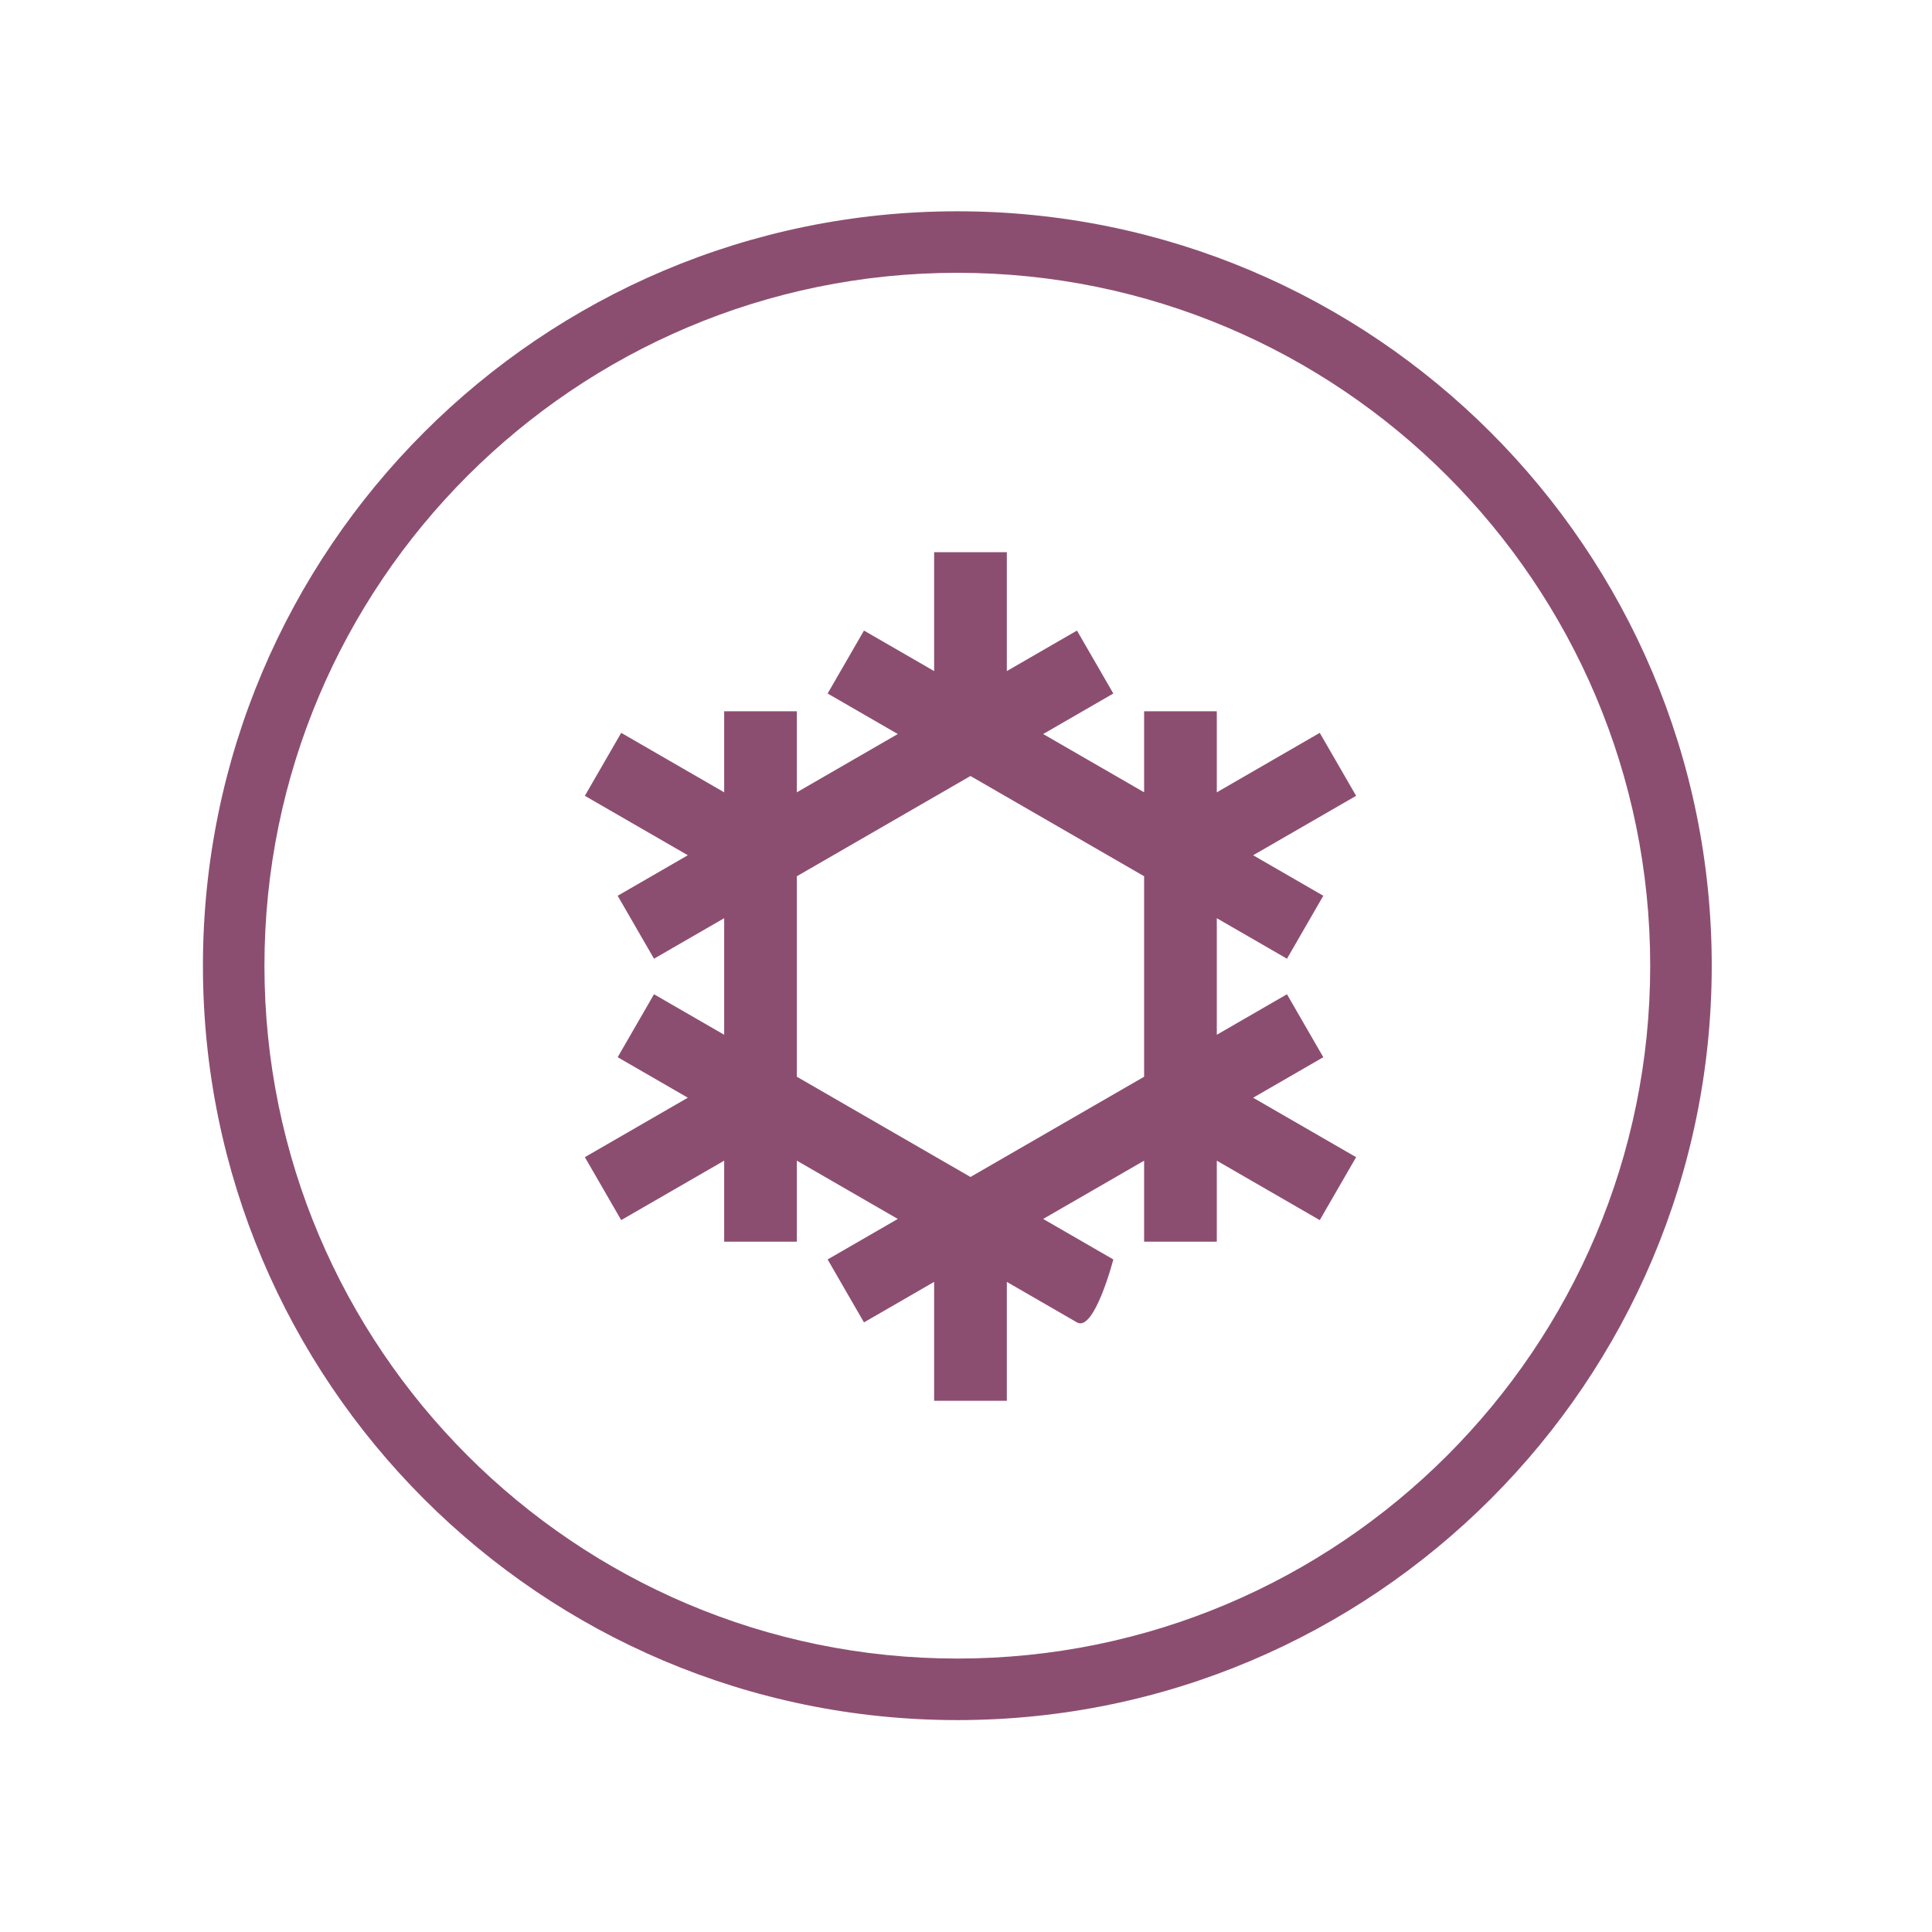 <?xml version="1.0" encoding="UTF-8" standalone="no"?><!DOCTYPE svg PUBLIC "-//W3C//DTD SVG 1.1//EN" "https://www.w3.org/Graphics/SVG/1.1/DTD/svg11.dtd"><svg width="100%" height="100%" viewBox="0 0 105 105" version="1.1" xmlns="http://www.w3.org/2000/svg" xmlns:xlink="http://www.w3.org/1999/xlink" xml:space="preserve" style="fill-rule:evenodd;clip-rule:evenodd;stroke-linejoin:round;stroke-miterlimit:1.414;"><rect id="icon9" x="0.029" y="0.483" width="104" height="104" style="fill:none;"/><path d="M52.029,11.483c22.628,0 41,18.371 41,41c0,22.628 -18.372,41 -41,41c-22.629,0 -41,-18.372 -41,-41c0,-22.629 18.371,-41 41,-41Zm0,3.343c20.783,0 37.656,16.874 37.656,37.657c0,20.783 -16.873,37.656 -37.656,37.656c-20.783,0 -37.657,-16.873 -37.657,-37.656c0,-20.783 16.874,-37.657 37.657,-37.657Zm2.69,15.184l0,6.462l3.812,-2.202l1.976,3.421l-3.813,2.202l5.486,3.167l0,-4.402l3.951,0l0,4.403l5.595,-3.232l1.976,3.422l-5.596,3.23l3.813,2.202l-1.975,3.421l-3.813,-2.202l0,6.335l3.813,-2.201l1.975,3.421l-3.814,2.202l5.597,3.231l-1.976,3.421l-5.595,-3.231l0,4.403l-3.951,0l0,-4.403l-5.486,3.167l3.813,2.201c0,0 -1.031,3.967 -1.976,3.421l-3.812,-2.201l0,6.462l-3.951,0l0,-6.463l-3.813,2.202l-1.975,-3.421l3.813,-2.201l-5.486,-3.168l0,4.403l-3.95,0l0,-4.402l-5.596,3.23l-1.975,-3.421l5.596,-3.231l-3.813,-2.201l1.975,-3.421l3.813,2.201l0,-6.335l-3.813,2.202l-1.975,-3.421l3.813,-2.202l-5.596,-3.23l1.975,-3.422l5.596,3.232l0,-4.403l3.95,0l0,4.402l5.486,-3.167l-3.813,-2.202l1.975,-3.421l3.813,2.202l0,-6.462l3.951,0Zm-11.412,28.508l0,-10.896l9.436,-5.448l9.437,5.448l0,10.896l-9.437,5.448l-9.436,-5.448Z" style="fill:#8c4e70;"/></svg>